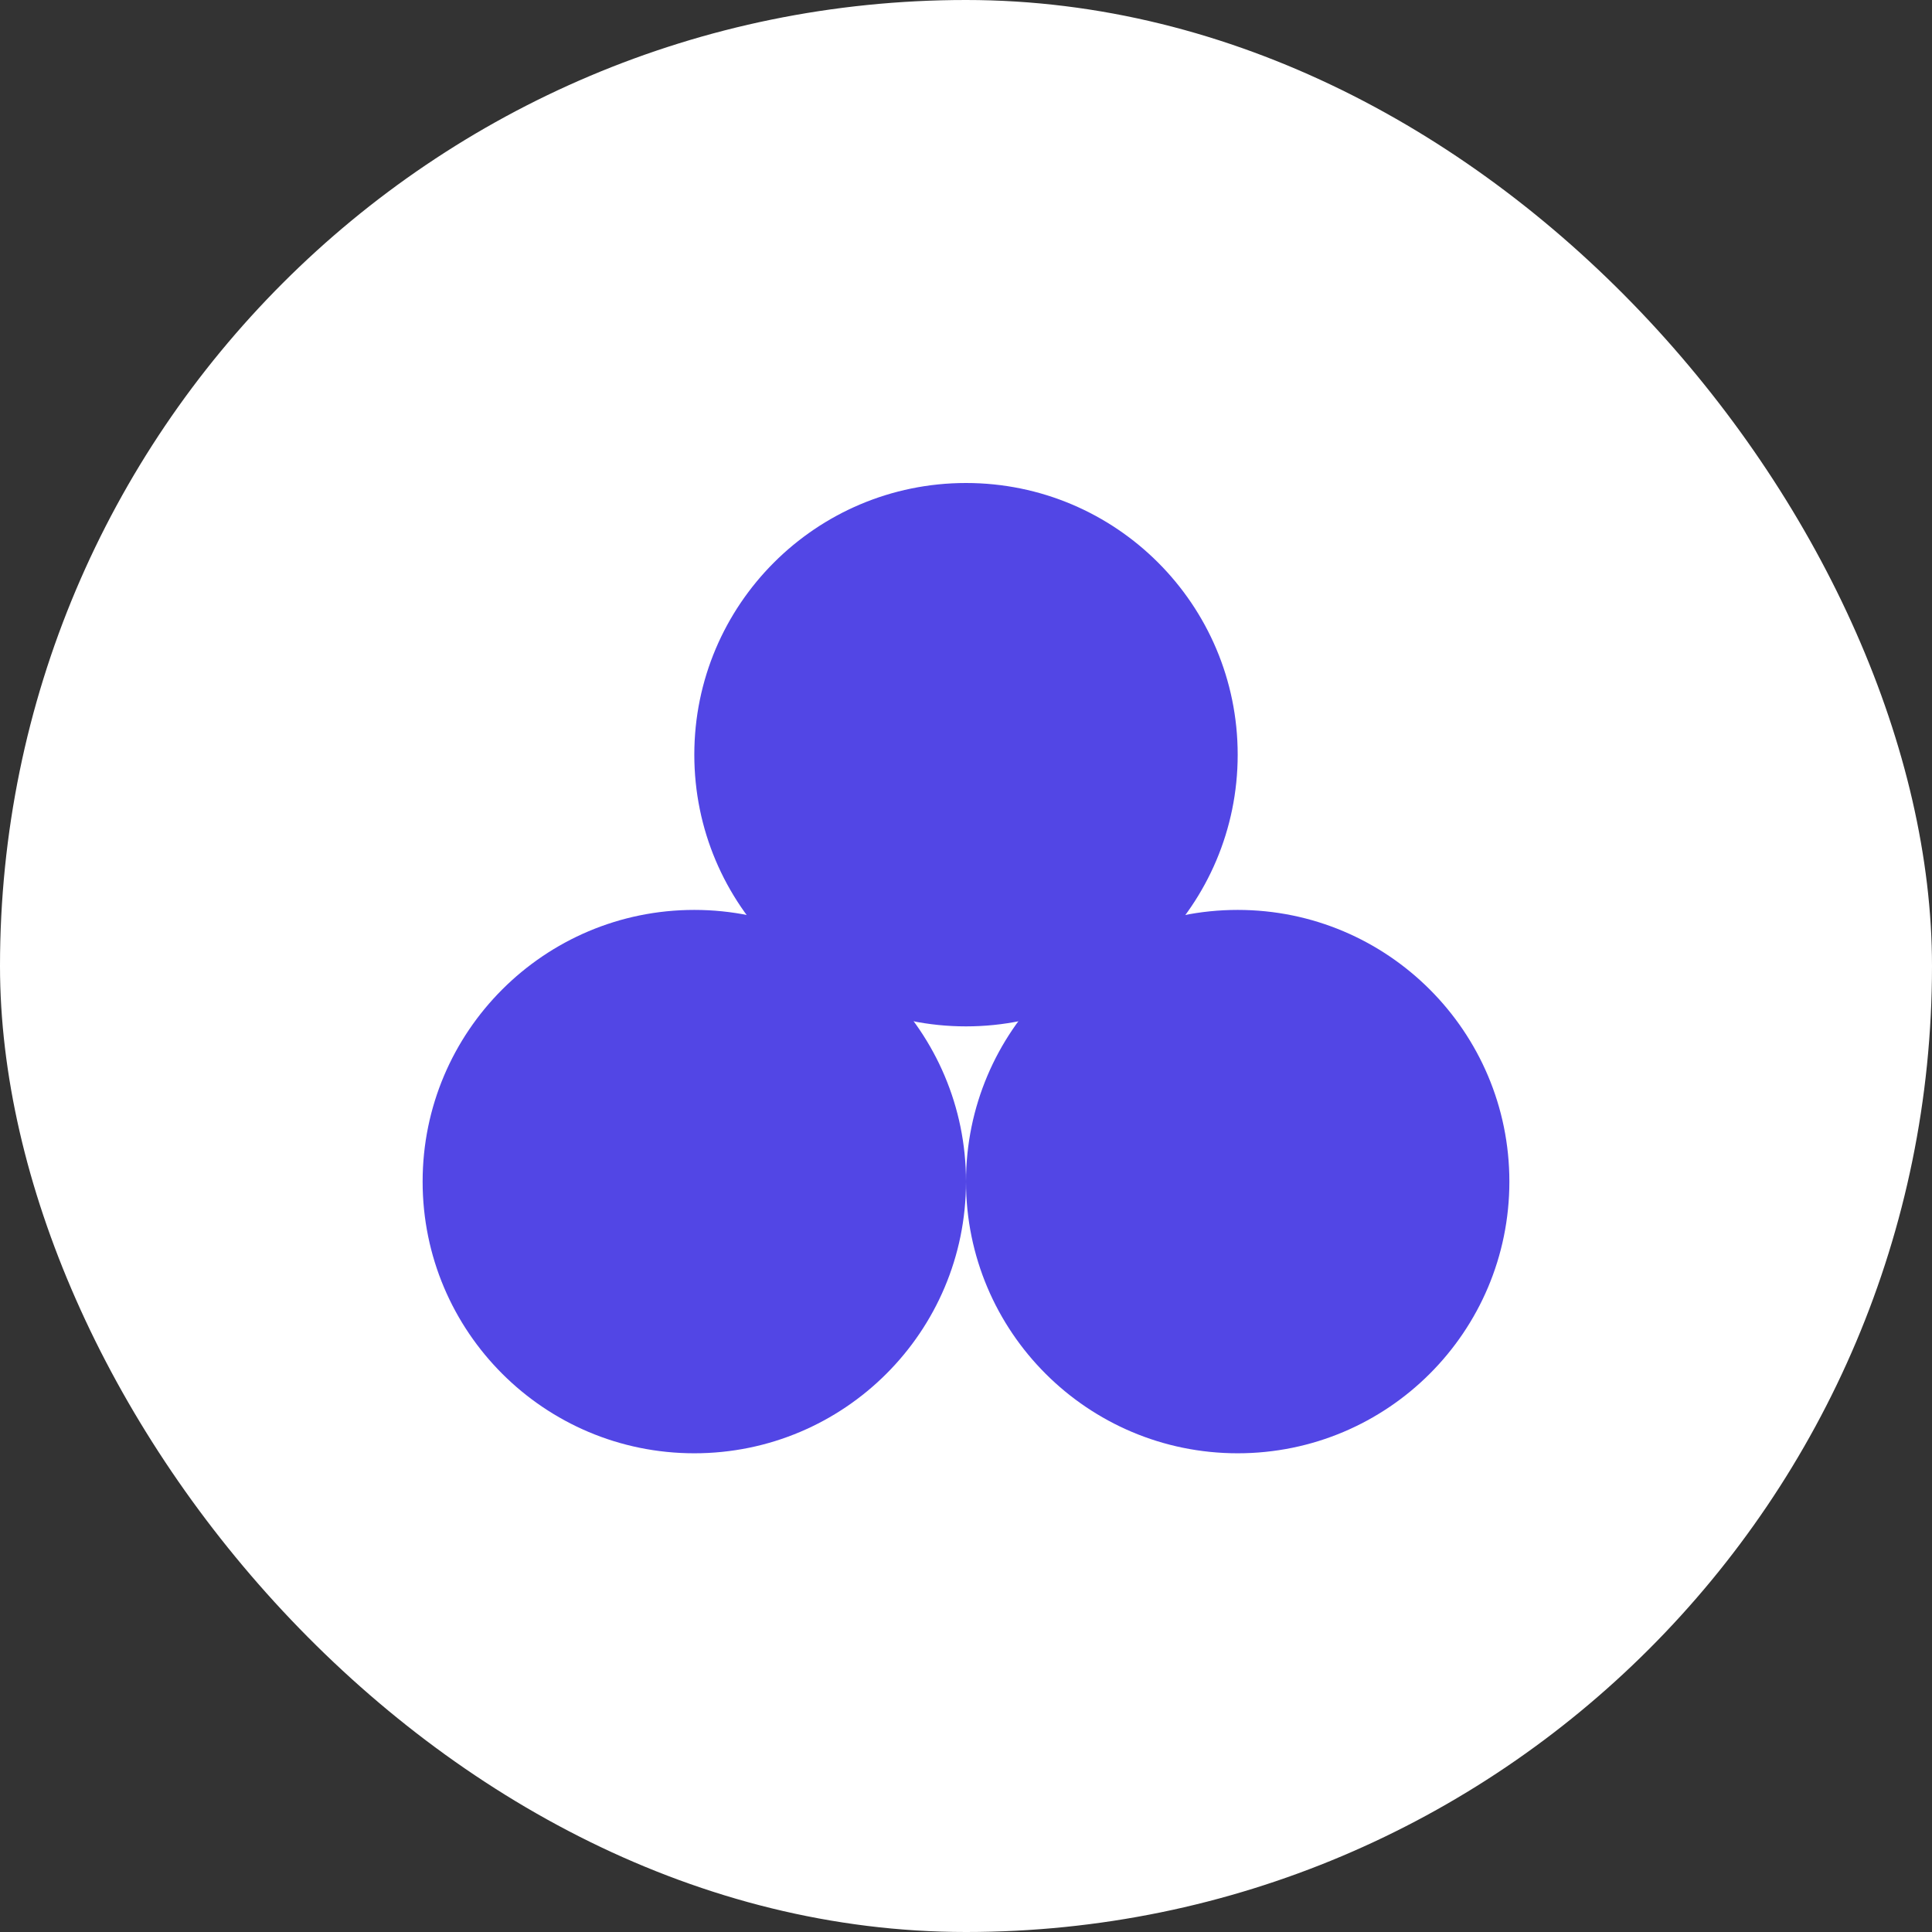<svg width="32" height="32" viewBox="0 0 32 32" fill="none" xmlns="http://www.w3.org/2000/svg">
<rect x="0" y="0" width="32" height="32" fill="#333333" stroke="none"/>
<rect width="32" height="32" rx="16" fill="white"/>
<path d="M20.5 12.5C20.5 14.985 18.485 17 16 17C13.515 17 11.5 14.985 11.5 12.5C11.5 10.015 13.515 8 16 8C18.485 8 20.5 10.015 20.5 12.5Z" fill="#5246E5"/>
<path d="M16 19.571C16 22.057 13.985 24.071 11.5 24.071C9.015 24.071 7 22.057 7 19.571C7 17.086 9.015 15.071 11.5 15.071C13.985 15.071 16 17.086 16 19.571Z" fill="#5246E5"/>
<path d="M25 19.571C25 22.057 22.985 24.071 20.5 24.071C18.015 24.071 16 22.057 16 19.571C16 17.086 18.015 15.071 20.5 15.071C22.985 15.071 25 17.086 25 19.571Z" fill="#5246E5"/>
</svg>
